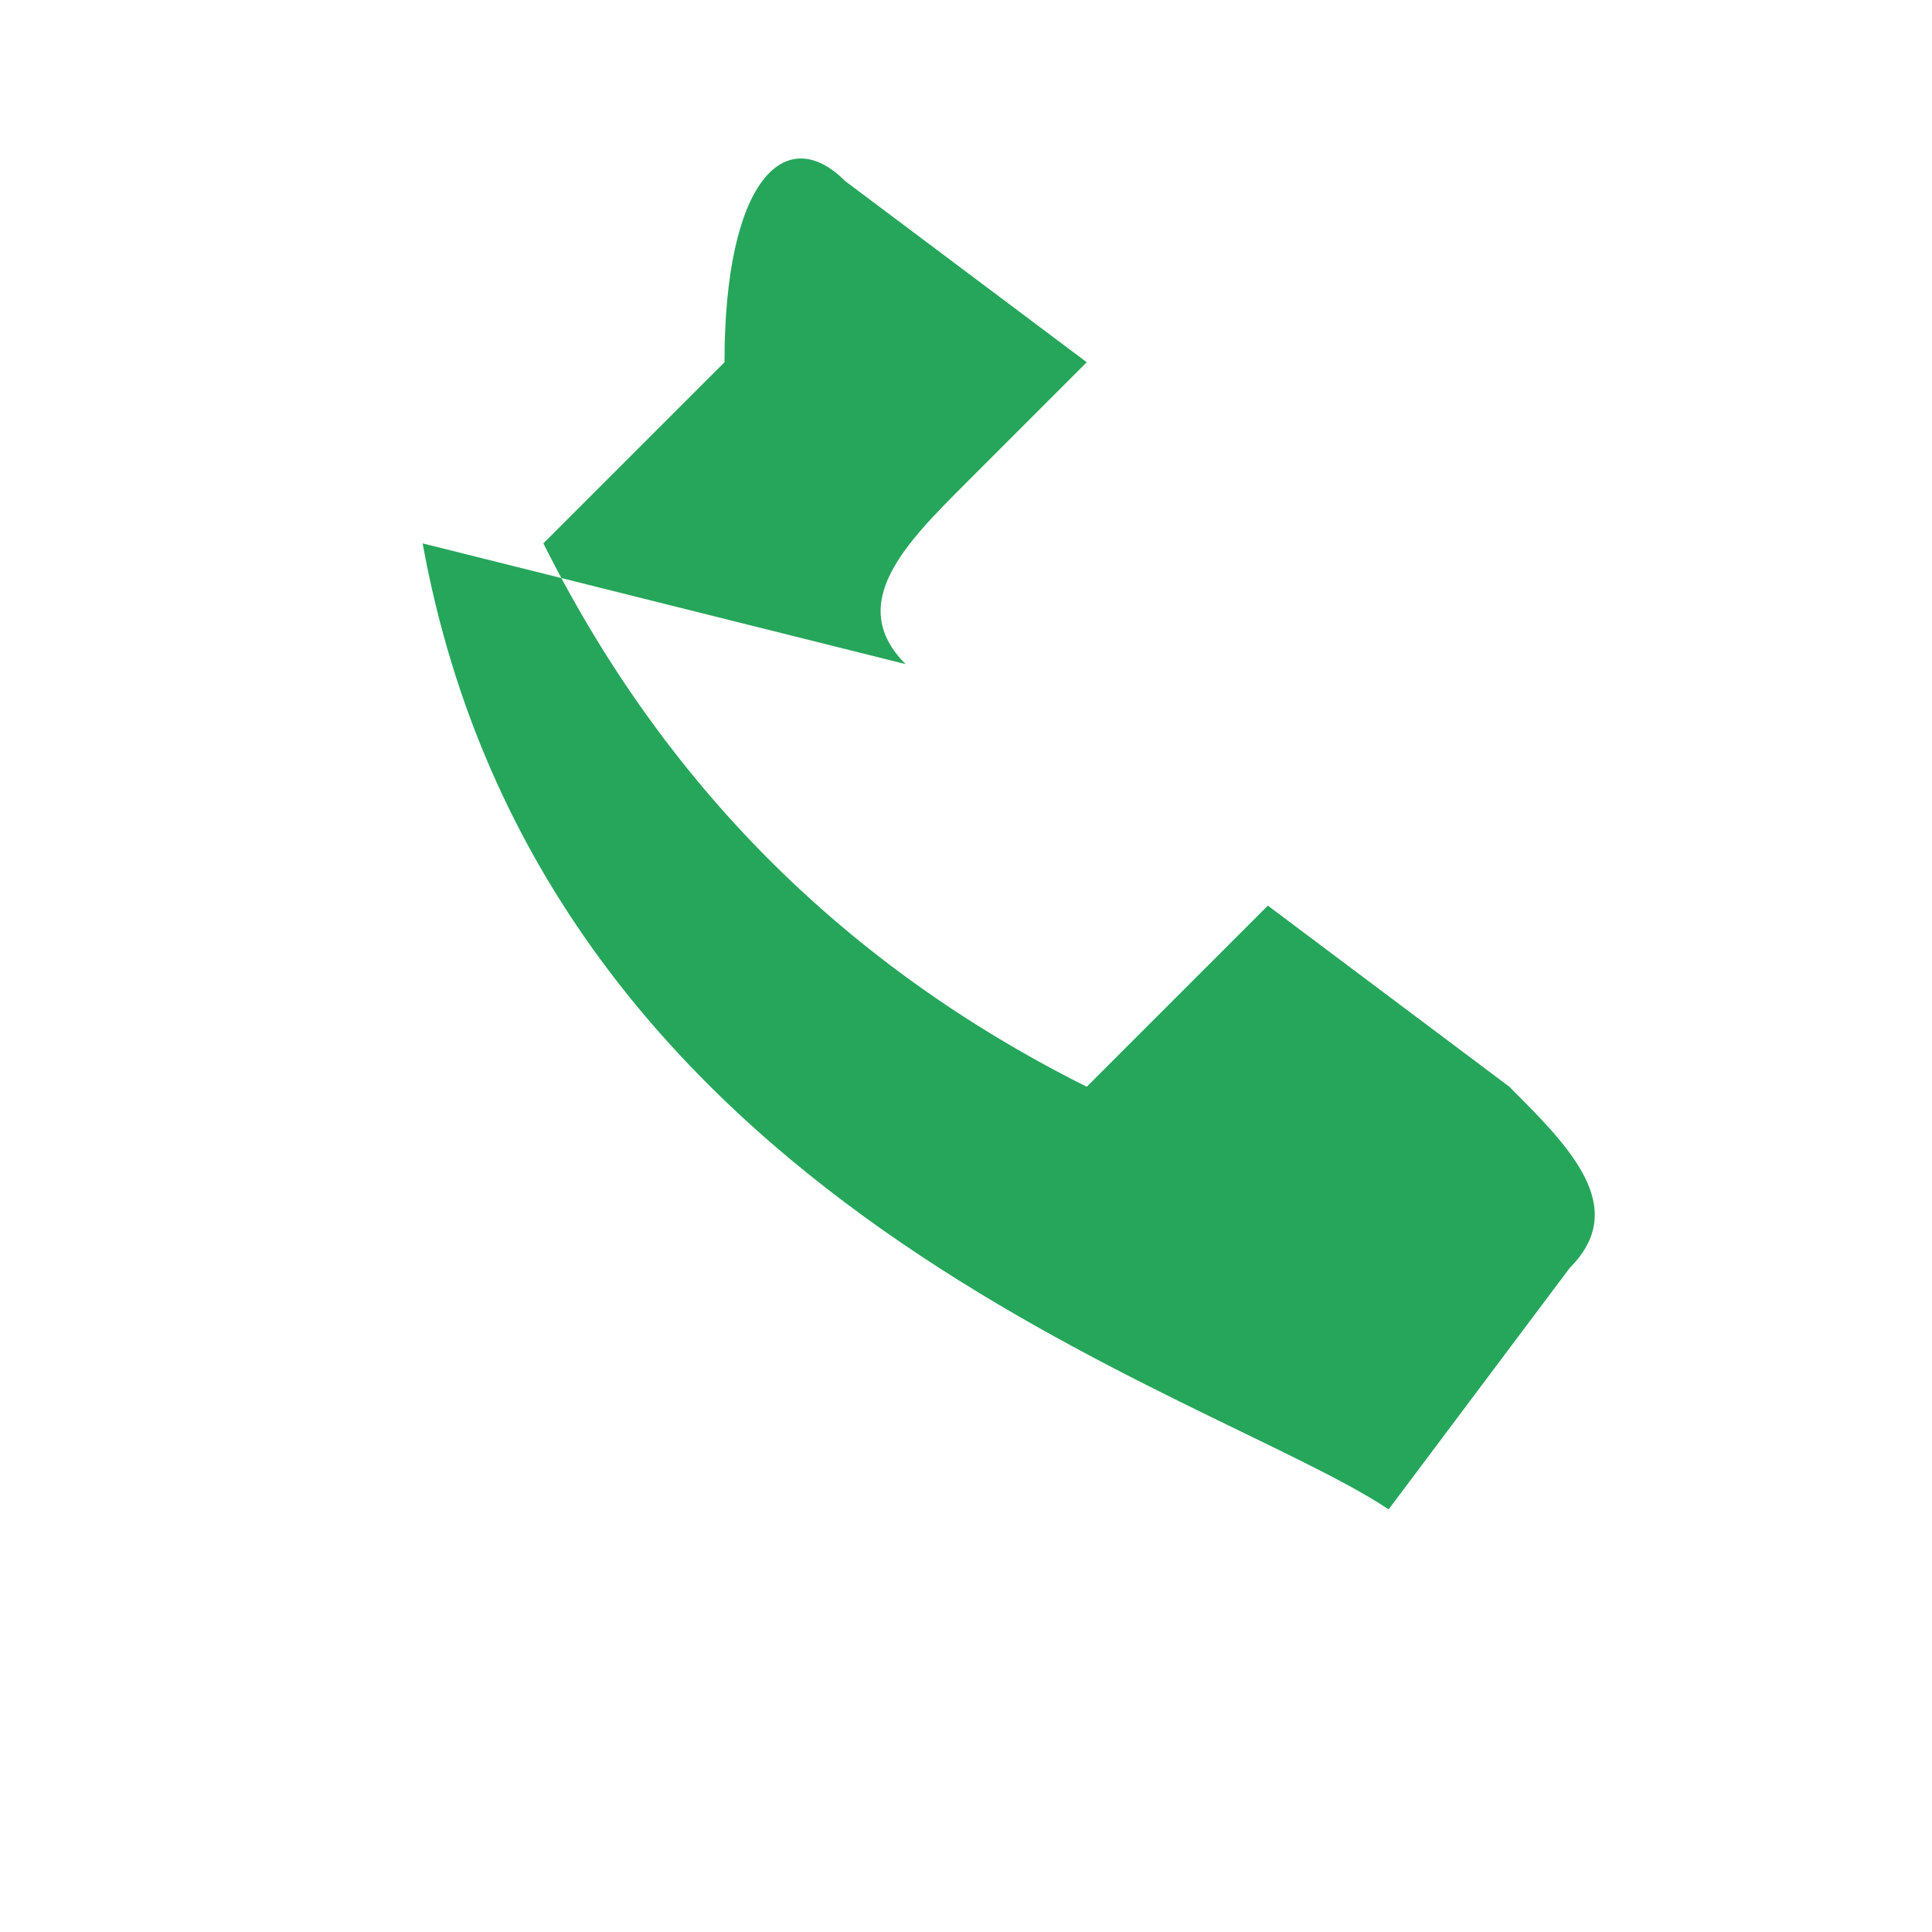 <?xml version="1.0" encoding="UTF-8"?>
<svg xmlns="http://www.w3.org/2000/svg" width="32" height="32" viewBox="0 0 32 32"><path d="M7 9C9 20 20 23 23 25l3-4c1-1 0-2-1-3l-4-3-3 3c-4-2-7-5-9-9l3-3C12 3 13 2 14 3l4 3-2 2c-1 1-2 2-1 3z" fill="#26A65B"/></svg>